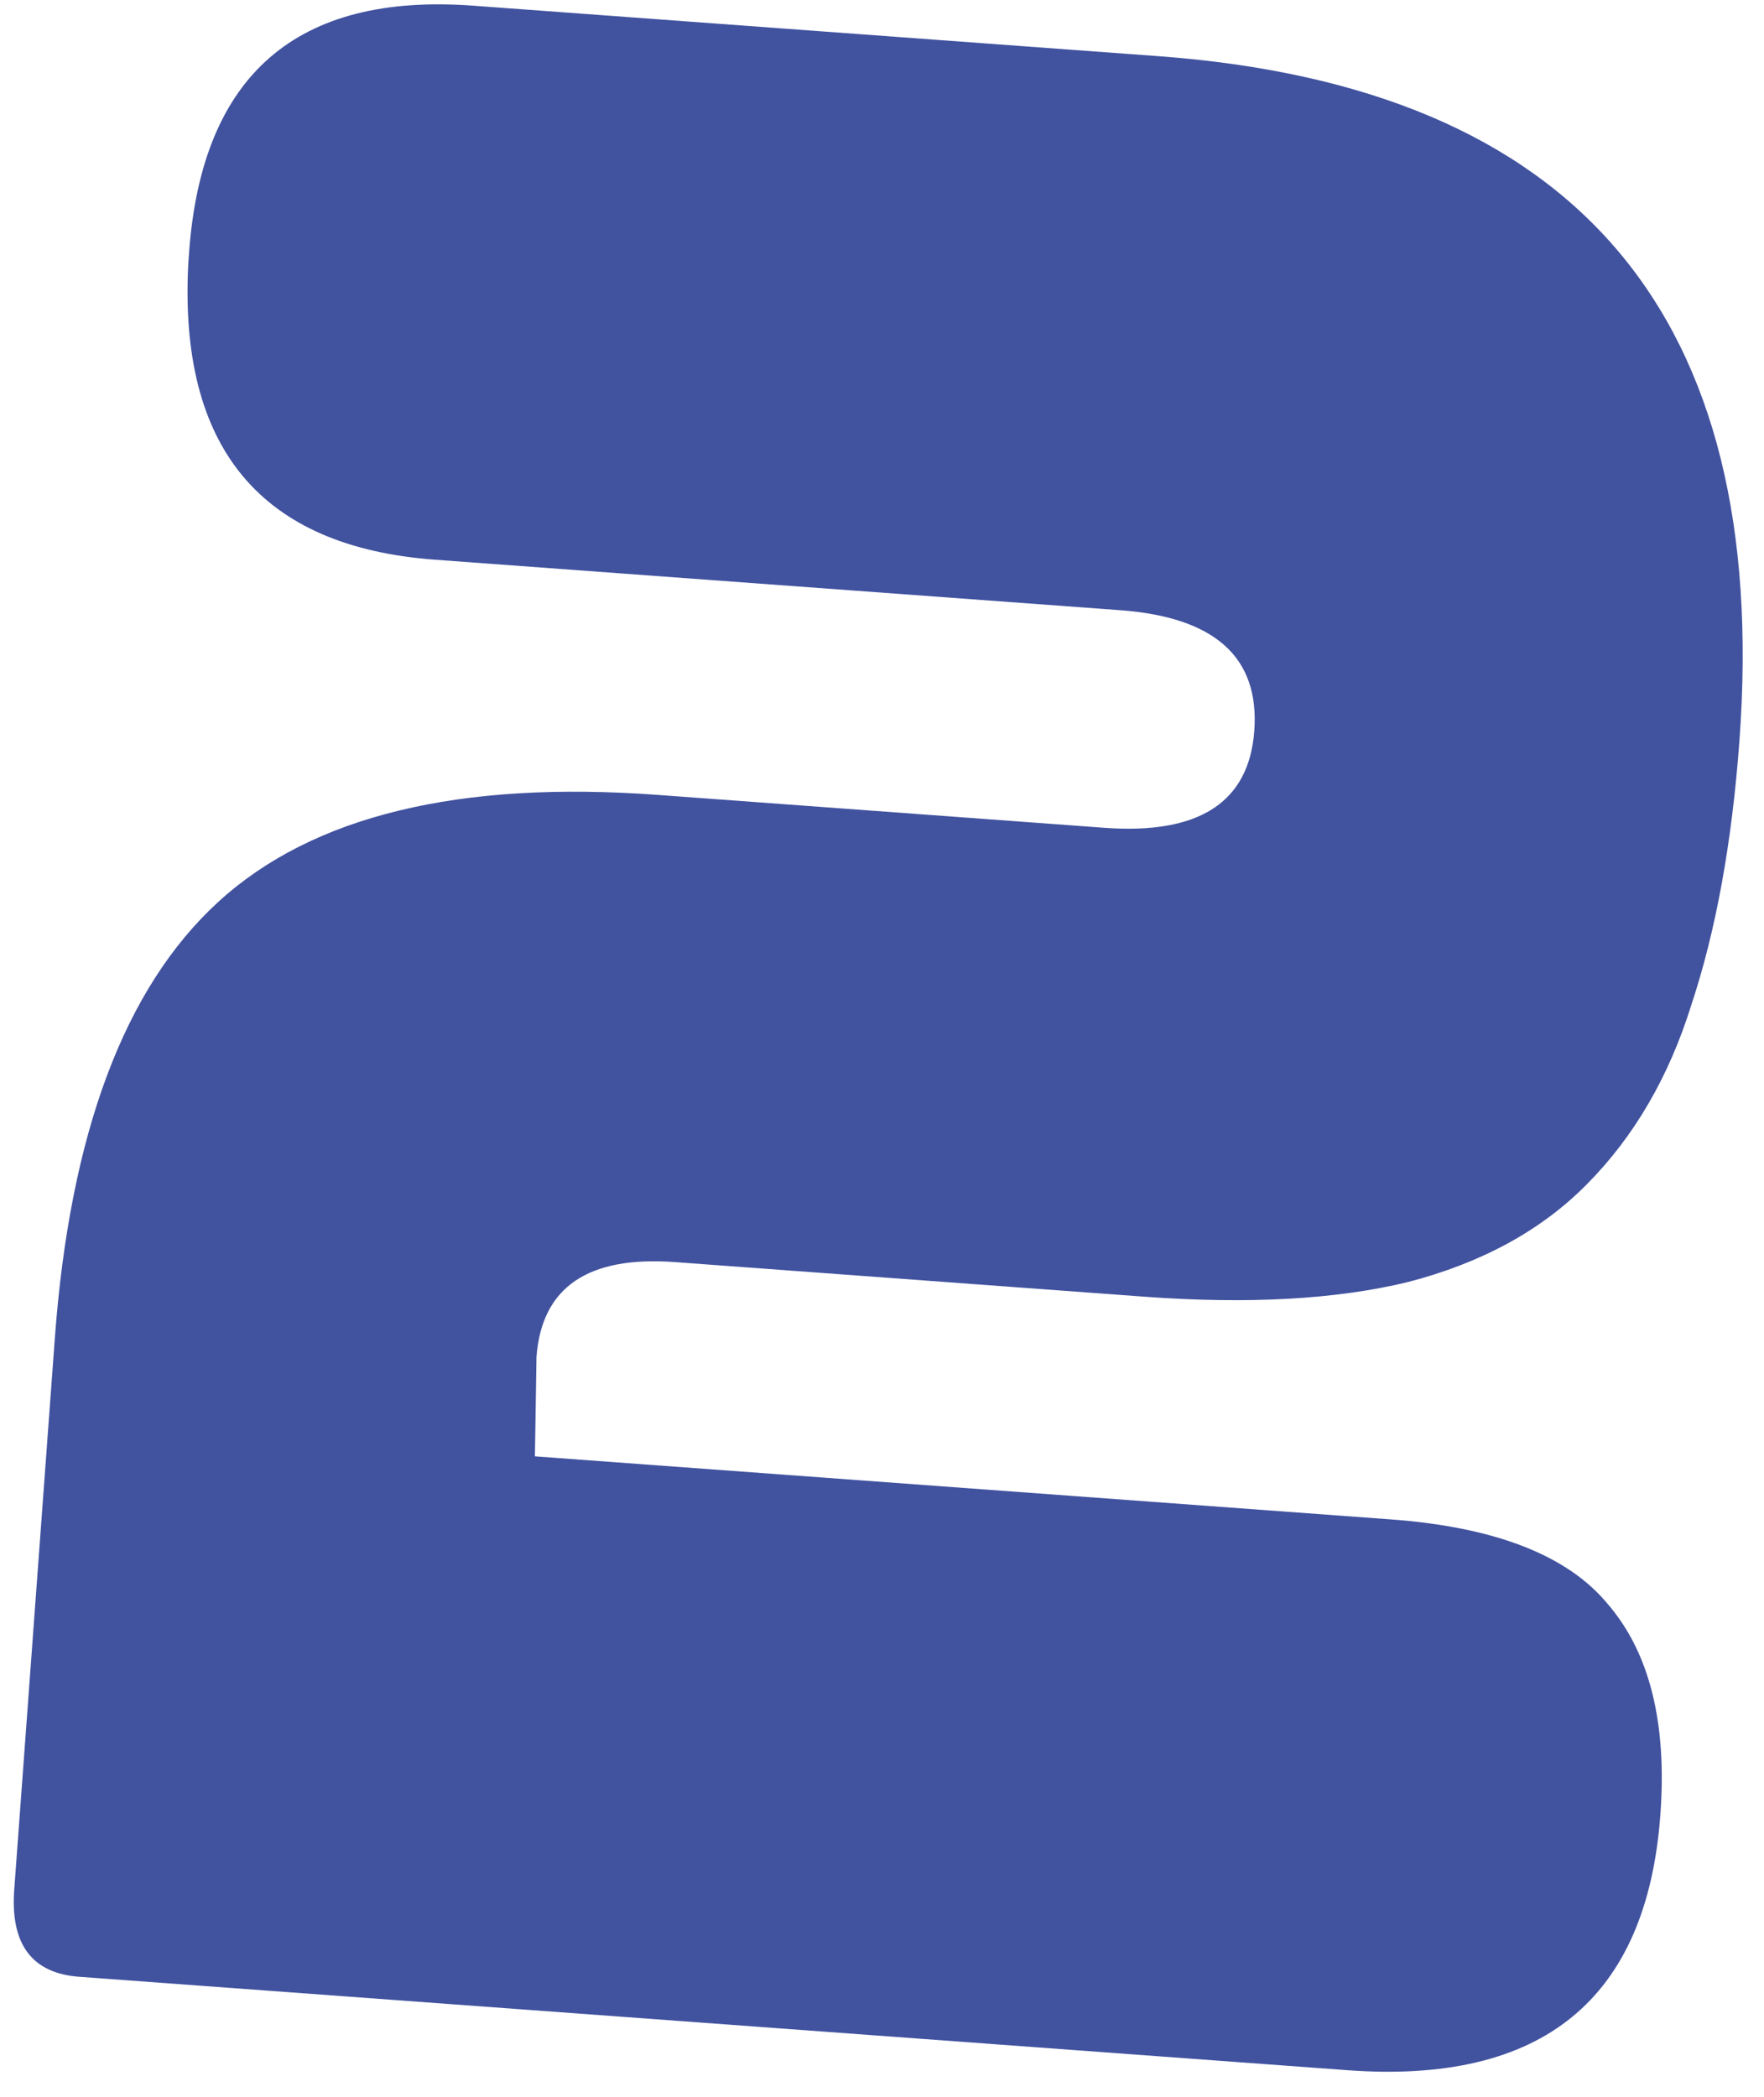 <?xml version="1.0" encoding="UTF-8"?> <svg xmlns="http://www.w3.org/2000/svg" width="69" height="82" viewBox="0 0 69 82" fill="none"> <path d="M3.101 77.299C1.248 77.162 0.4 76.026 0.557 73.89L2.144 52.343C2.736 44.313 4.869 38.62 8.545 35.261C12.221 31.903 17.951 30.51 25.735 31.084L43.193 32.369C46.899 32.642 48.856 31.379 49.062 28.58C49.273 25.707 47.526 24.134 43.819 23.861L17.021 21.887C10.201 21.385 6.982 17.519 7.366 10.289L7.398 9.847C7.908 2.923 11.61 -0.286 18.505 0.222L45.303 2.196C61.686 3.402 69.265 12.33 68.038 28.978C67.746 32.956 67.12 36.39 66.162 39.282C65.283 42.106 63.918 44.45 62.066 46.313C60.294 48.108 57.965 49.381 55.077 50.131C52.269 50.813 48.826 51.004 44.749 50.704L26.402 49.352C22.992 49.101 21.186 50.338 20.985 53.064L20.923 56.948L54.393 59.413C58.471 59.713 61.297 60.81 62.871 62.703C64.52 64.602 65.212 67.357 64.946 70.966C64.414 78.185 60.331 81.514 52.695 80.951L3.101 77.299Z" fill="#41529F"></path> </svg> 